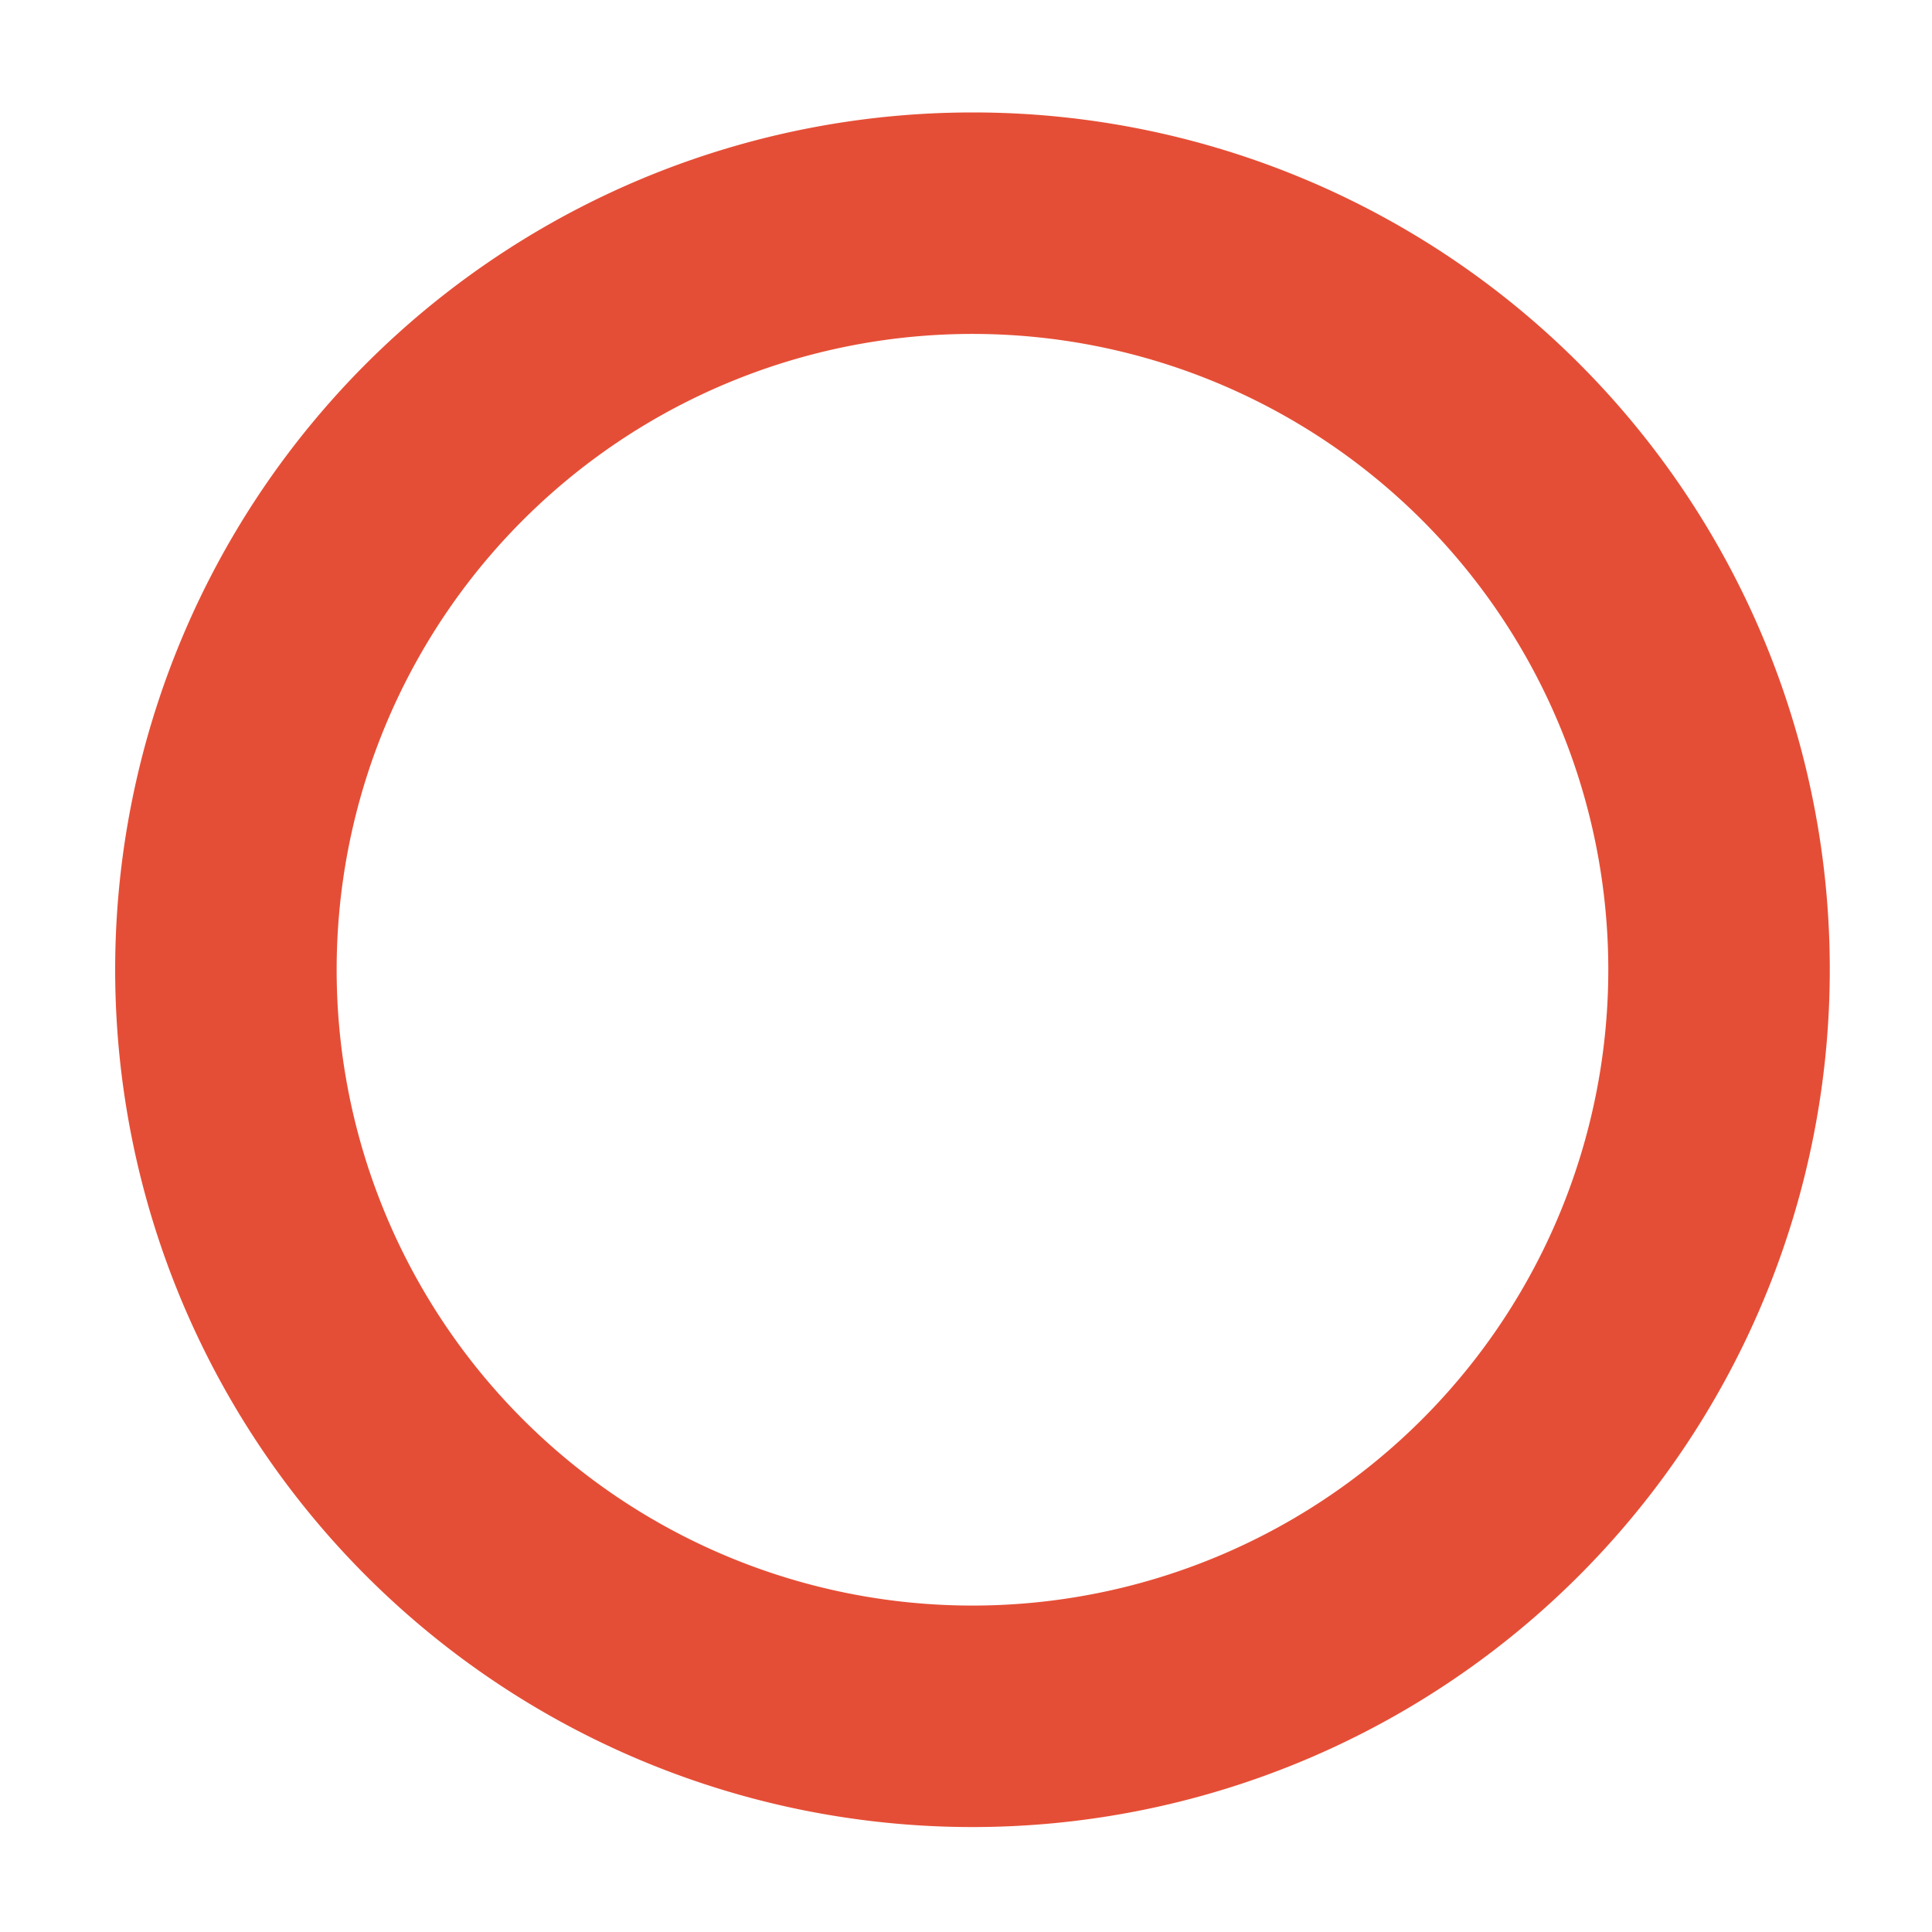 <svg id="layer1" xmlns="http://www.w3.org/2000/svg" viewBox="0 0 28.35 28.35"><path fill="#E54E36E6" d="M14.27,1.65A12.58,12.58,0,1,0,26.85,14.23,12.57,12.57,0,0,0,14.27,1.65Zm0,21.91a9.33,9.33,0,1,1,9.33-9.33A9.33,9.33,0,0,1,14.27,23.56Z"/></svg>